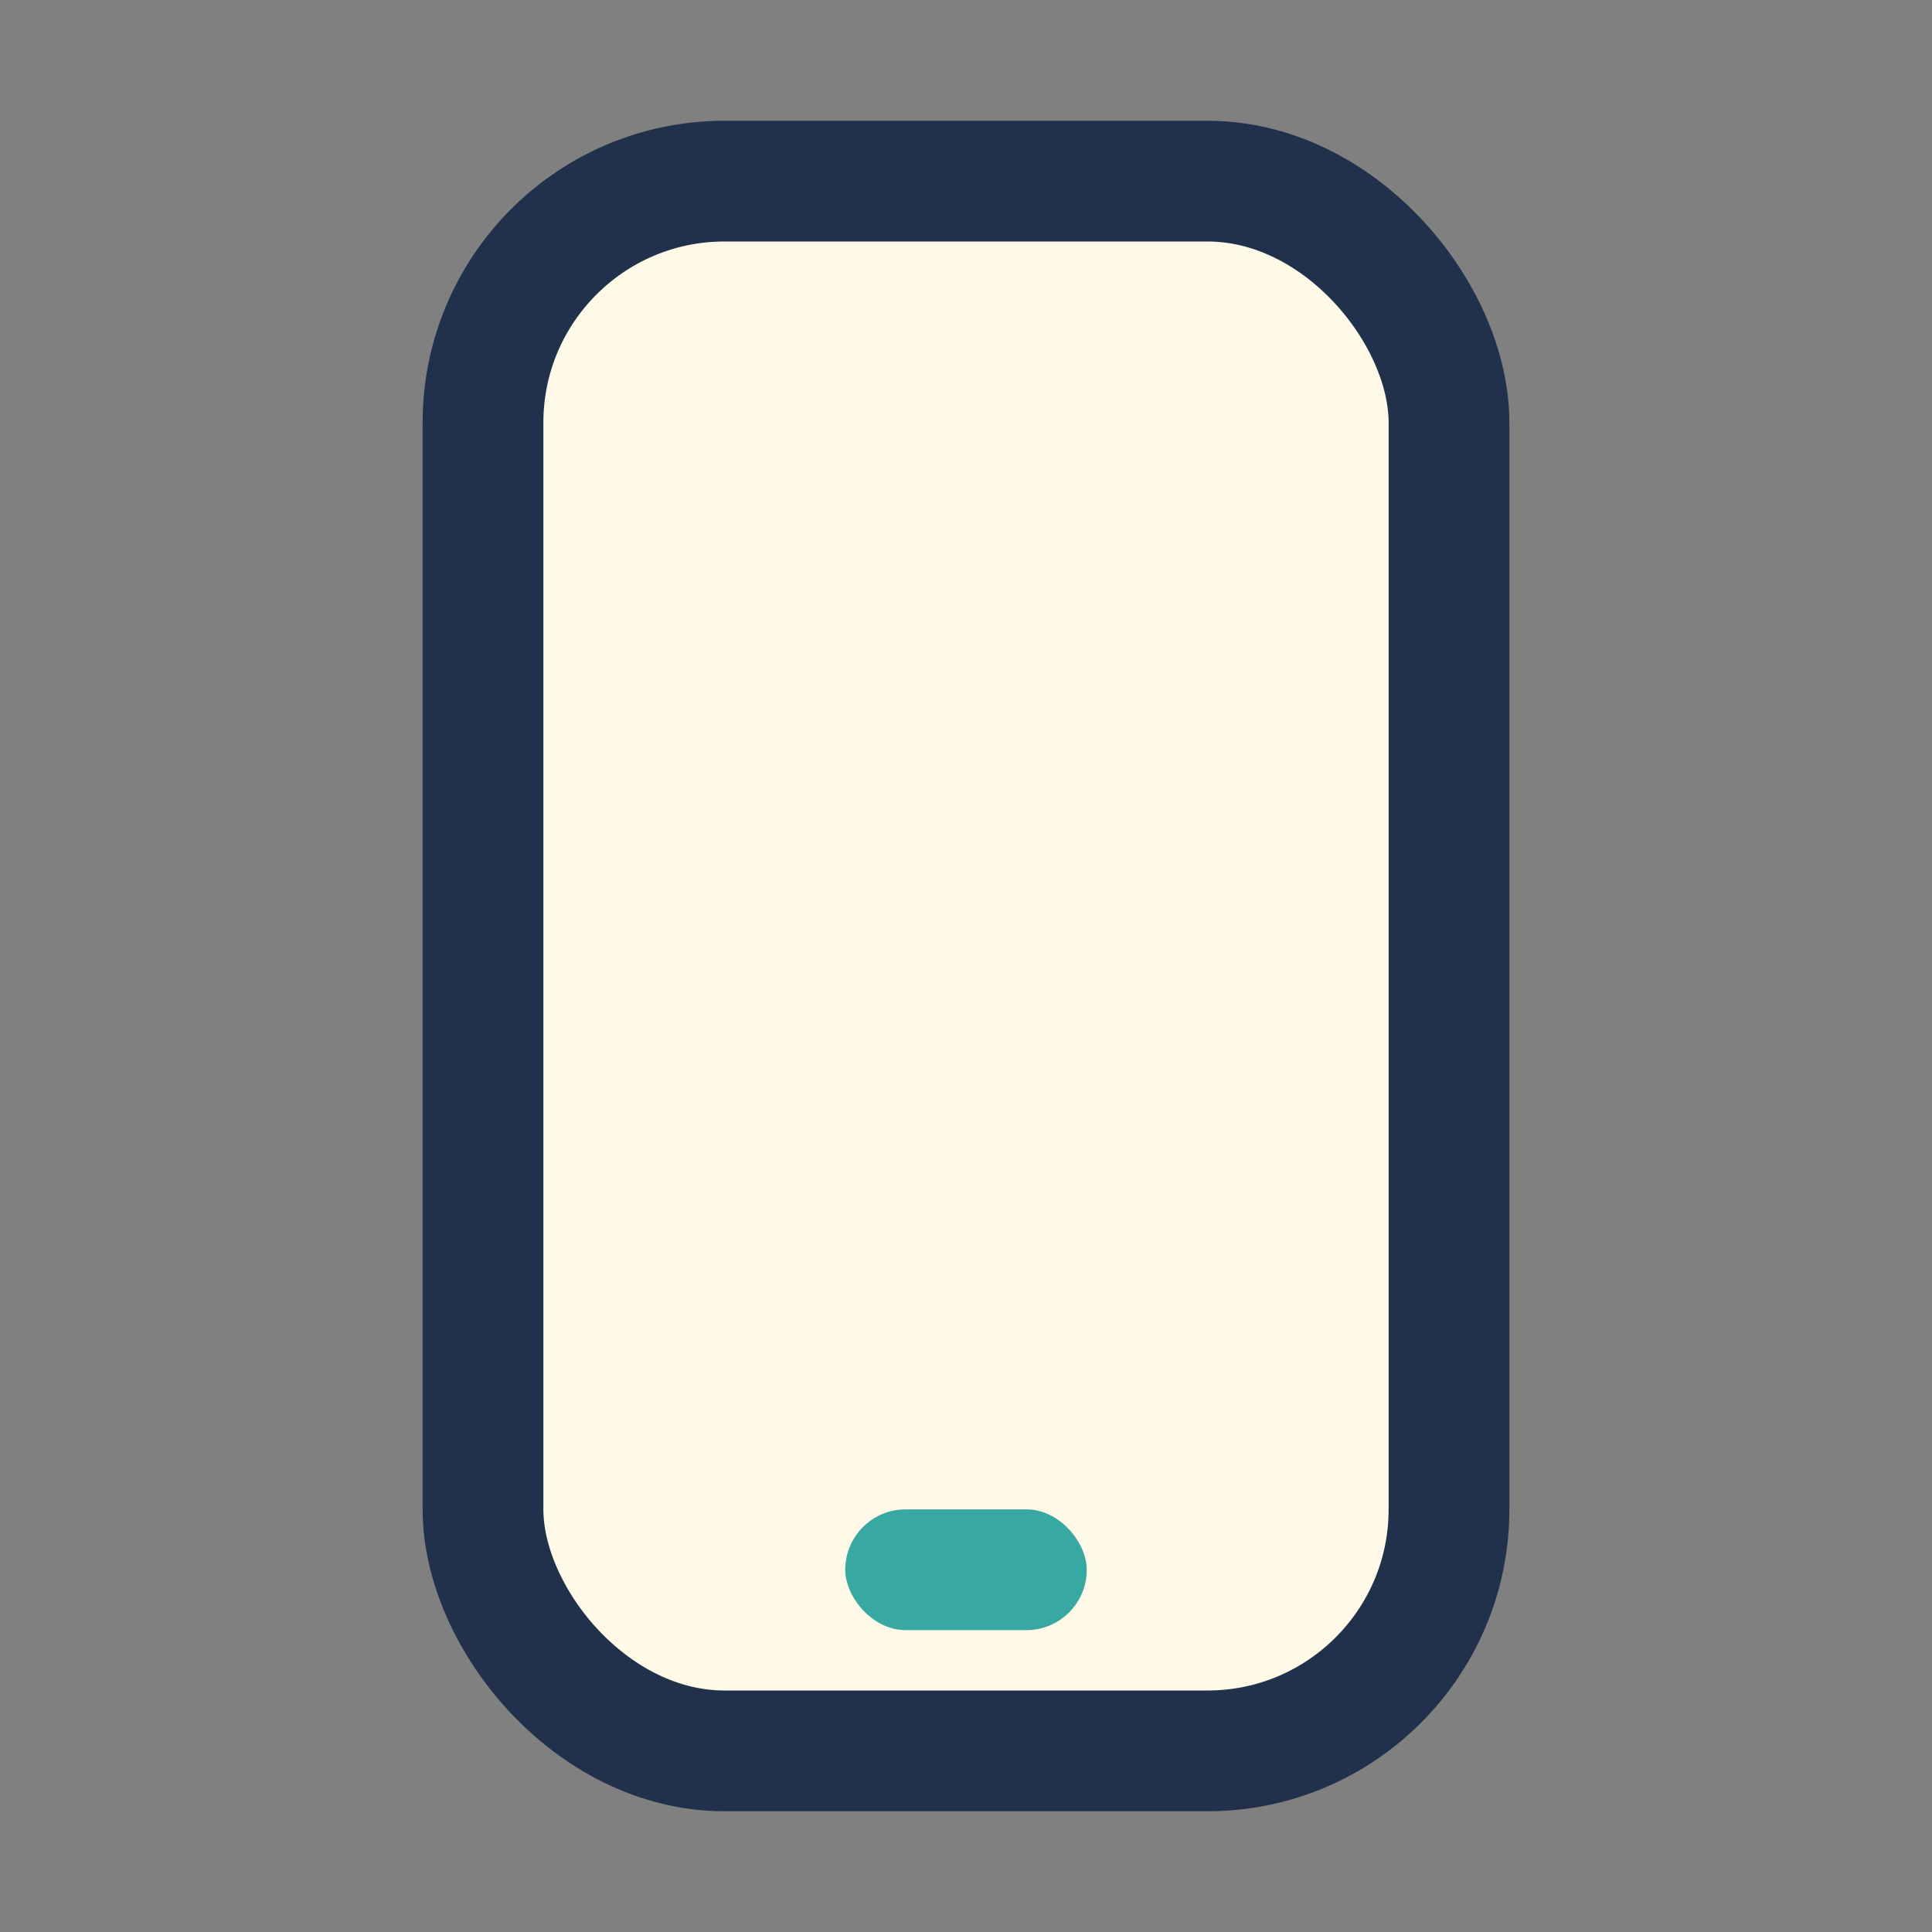<?xml version="1.0" encoding="UTF-8"?>
<svg xmlns="http://www.w3.org/2000/svg" width="32" height="32" viewBox="0 0 32 32"><rect x="0" y="0" width="32" height="32" fill="#808080" stroke="none"/><rect x="8" y="3" width="16" height="26" rx="4" fill="#FFFAE7" stroke="#21314B" stroke-width="2"/><rect x="14" y="25" width="4" height="2" rx="1" fill="#38A8A3"/></svg>